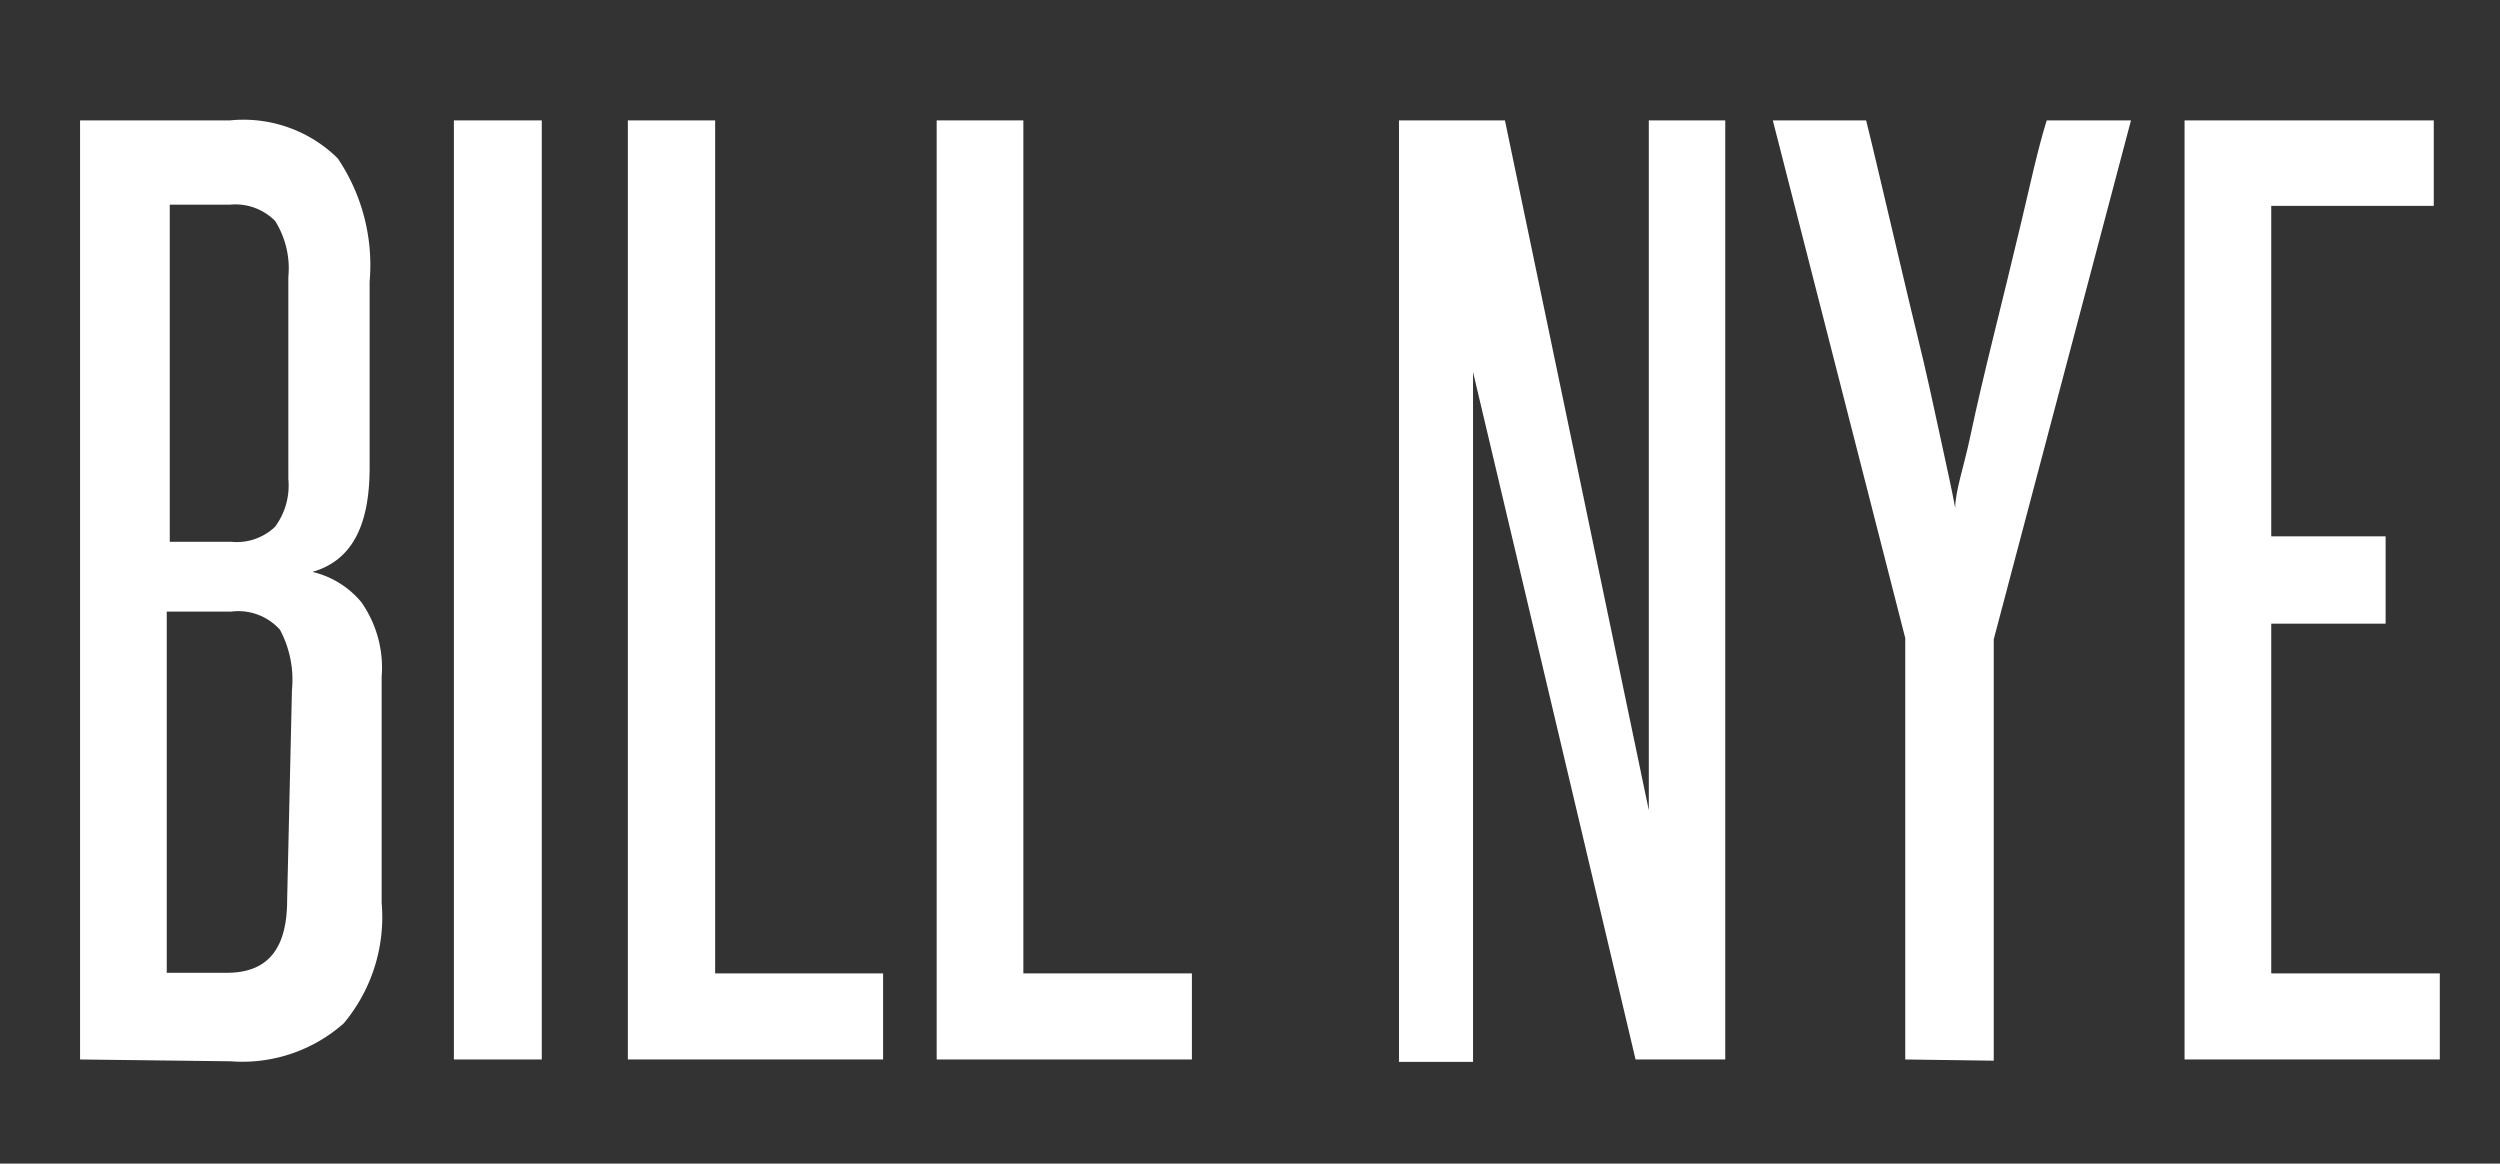 <svg id="Layer_1" data-name="Layer 1" xmlns="http://www.w3.org/2000/svg" viewBox="0 0 41.53 19.33"><rect x="0" y="0" width="41.53" height="19.33" fill="#333333" stroke="none"/><defs><style>.cls-1{fill:#fff;}</style></defs><title>BillNye_1</title><path class="cls-1" d="M1.33,17.6V2H3.82a2.23,2.23,0,0,1,1.79.63,3.17,3.17,0,0,1,.53,2.05V7.77c0,1-.32,1.55-.95,1.73A1.51,1.51,0,0,1,6,10a1.89,1.89,0,0,1,.34,1.24V15a2.75,2.75,0,0,1-.63,2,2.54,2.54,0,0,1-1.88.63Zm3.46-13a1.48,1.48,0,0,0-.22-.93.93.93,0,0,0-.75-.27h-1V9H3.84a.92.92,0,0,0,.73-.25,1.15,1.15,0,0,0,.22-.79Zm.06,6.86a1.76,1.76,0,0,0-.2-1,.93.93,0,0,0-.81-.3H2.77v6h1c.68,0,1-.4,1-1.21Z"/><path class="cls-1" d="M7.54,17.6V2H9V17.6Z"/><path class="cls-1" d="M10.43,17.6V2h1.45V16.17h2.79V17.6Z"/><path class="cls-1" d="M15.56,17.6V2H17V16.17h2.8V17.6Z"/><path class="cls-1" d="M27.17,17.6,24.47,6.18c0,1.19,0,2.34,0,3.46v8H23.24V2H25l2.39,11.46c0-1.08,0-2.13,0-3.17V2h1.27V17.6Z"/><path class="cls-1" d="M31.65,17.6v-7L29.45,2H31c.13.52.26,1.09.41,1.72s.29,1.24.44,1.85.27,1.17.38,1.68.2.91.25,1.19c0-.28.14-.67.25-1.19s.24-1.07.39-1.68.3-1.22.45-1.85S33.85,2.48,34,2H35.4l-2.28,8.62v7Z"/><path class="cls-1" d="M36.29,17.6V2h4.14V3.42h-2.7V8.91h1.9v1.45h-1.9v5.81h2.8V17.6Z"/></svg>